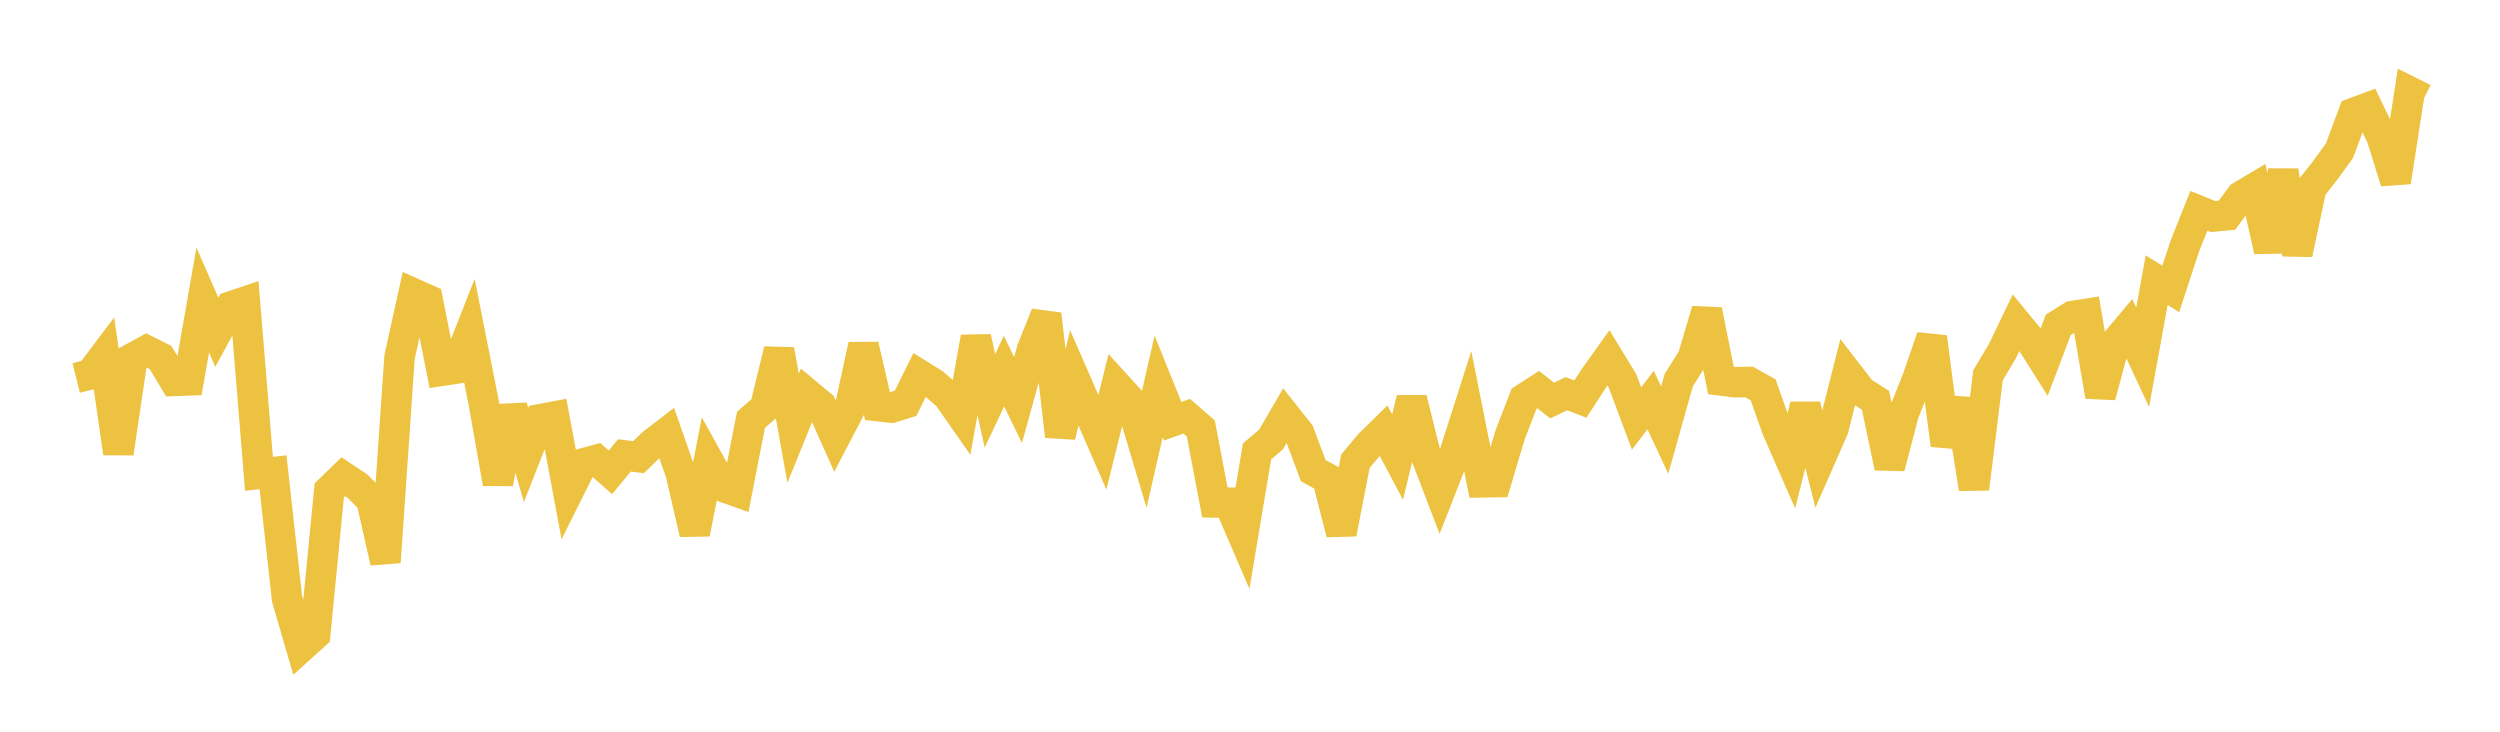 <svg width="164" height="48" xmlns="http://www.w3.org/2000/svg" xmlns:xlink="http://www.w3.org/1999/xlink"><path fill="none" stroke="rgb(237,194,64)" stroke-width="2" d="M5,24.794L5.922,24.566L6.844,23.342L7.766,29.727L8.689,23.497L9.611,22.992L10.533,23.457L11.455,24.989L12.377,24.955L13.299,19.682L14.222,21.793L15.144,20.105L16.066,19.795L16.988,31.085L17.91,30.977L18.832,39.291L19.754,42.455L20.677,41.622L21.599,32.17L22.521,31.274L23.443,31.885L24.365,32.803L25.287,36.876L26.21,23.425L27.132,19.254L28.054,19.664L28.976,24.323L29.898,24.184L30.82,21.836L31.743,26.487L32.665,31.711L33.587,26.681L34.509,29.844L35.431,27.501L36.353,27.327L37.275,32.265L38.198,30.416L39.12,30.167L40.042,30.983L40.964,29.874L41.886,29.991L42.808,29.096L43.731,28.39L44.653,31.036L45.575,35.004L46.497,30.266L47.419,31.93L48.341,32.258L49.263,27.541L50.186,26.739L51.108,22.953L52.03,28.096L52.952,25.826L53.874,26.591L54.796,28.654L55.719,26.885L56.641,22.644L57.563,26.64L58.485,26.74L59.407,26.457L60.329,24.592L61.251,25.163L62.174,25.97L63.096,27.288L64.018,22.129L64.94,26.295L65.862,24.343L66.784,26.244L67.707,22.916L68.629,20.617L69.551,28.615L70.473,24.788L71.395,26.901L72.317,29.012L73.24,25.283L74.162,26.297L75.084,29.385L76.006,25.345L76.928,27.633L77.85,27.303L78.772,28.104L79.695,32.961L80.617,32.976L81.539,35.118L82.461,29.615L83.383,28.829L84.305,27.244L85.228,28.41L86.15,30.877L87.072,31.377L87.994,35L88.916,30.256L89.838,29.15L90.76,28.248L91.683,29.985L92.605,26.149L93.527,29.842L94.449,32.256L95.371,29.903L96.293,27.014L97.216,31.643L98.138,31.629L99.06,28.535L99.982,26.149L100.904,25.556L101.826,26.279L102.749,25.826L103.671,26.179L104.593,24.765L105.515,23.473L106.437,24.988L107.359,27.452L108.281,26.243L109.204,28.218L110.126,24.937L111.048,23.467L111.97,20.351L112.892,24.957L113.814,25.074L114.737,25.055L115.659,25.572L116.581,28.164L117.503,30.268L118.425,26.583L119.347,30.232L120.269,28.134L121.192,24.481L122.114,25.674L123.036,26.262L123.958,30.659L124.88,27.139L125.802,24.797L126.725,22.118L127.647,29.193L128.569,26.211L129.491,32.058L130.413,24.62L131.335,23.076L132.257,21.16L133.18,22.283L134.102,23.741L135.024,21.308L135.946,20.734L136.868,20.59L137.79,25.994L138.713,22.558L139.635,21.46L140.557,23.431L141.479,18.377L142.401,18.954L143.323,16.146L144.246,13.829L145.168,14.204L146.09,14.118L147.012,12.871L147.934,12.321L148.856,16.459L149.778,11.213L150.701,16.657L151.623,12.336L152.545,11.158L153.467,9.891L154.389,7.415L155.311,7.07L156.234,8.979L157.156,11.929L158.078,6.012L159,6.473"></path></svg>